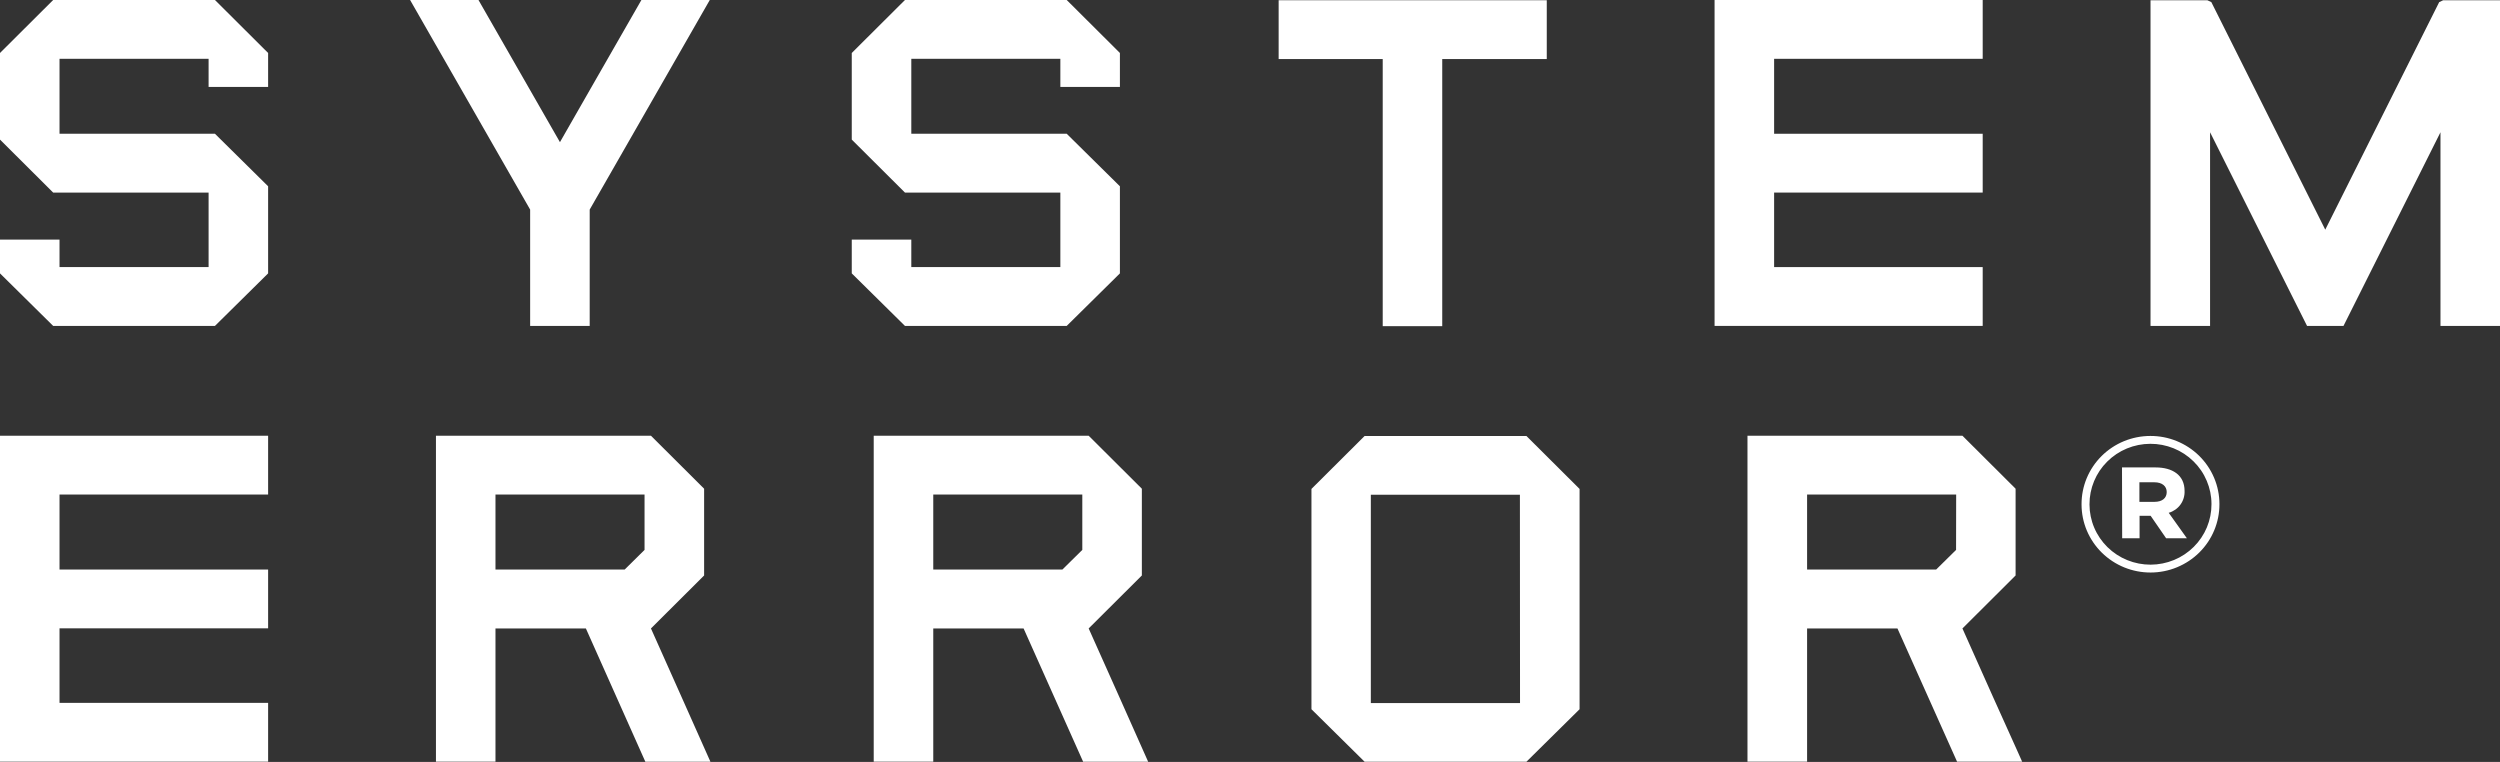 <svg width="105" height="32" viewBox="0 0 105 32" fill="none" xmlns="http://www.w3.org/2000/svg">
<rect x="0" y="0" width="105" height="32" fill="#333333" stroke="none"/>
<path d="M28.625 29.272L27.34 26.395L29.573 24.17V20.526L27.34 18.301H18.31V31.991H20.81V26.395H24.607L27.105 31.994H29.838L29.634 31.536L28.625 29.272ZM27.071 23.096L26.237 23.92H20.81V20.771H27.071V23.096Z" fill="white"/>
<path d="M47.011 29.272L45.724 26.395L47.958 24.17V20.526L45.724 18.301H36.696V31.991H39.197V26.395H42.991L45.492 31.994H48.223L48.019 31.536L47.011 29.272ZM45.457 23.096L44.621 23.92H39.197V20.771H45.457V23.096Z" fill="white"/>
<path d="M83.707 29.272L82.422 26.395L84.655 24.17V20.526L82.422 18.301H73.394V31.991H75.898V26.395H79.693L82.197 31.991H84.93L84.726 31.533L83.707 29.272ZM82.155 23.096L81.319 23.92H75.898V20.771H82.159L82.155 23.096Z" fill="white"/>
<path d="M22.266 13.688H24.767V12.334V10.888V9.653V8.803L29.811 0H26.939L25.984 1.665L24.939 3.488L23.715 5.626L23.518 5.971L23.32 5.626L22.095 3.488L21.05 1.665L20.096 0H17.224L22.266 8.803V13.688Z" fill="white"/>
<path d="M77.152 13.688H78.145H81.64H83.273V11.218H81.64H78.145H77.152H76.511H74.513V8.088H76.511H77.152H78.145H81.64H83.273V5.618H81.64H78.145H77.152H76.511H74.513V2.47H76.511H77.152H78.145H81.64H83.273V0H81.64H78.145H77.152H76.511H72.012V13.688H76.511H77.152Z" fill="white"/>
<path d="M6.133 18.301H5.142H4.499H0V31.991H4.499H5.142H6.133H9.627H11.261V29.521H9.627H6.133H5.142H4.499H2.5V26.389H4.499H5.142H6.133H9.627H11.261V23.92H9.627H6.133H5.142H4.499H2.5V20.771H4.499H5.142H6.133H9.627H11.261V18.301H9.627H6.133Z" fill="white"/>
<path d="M58.074 13.699H60.574V2.48H64.964V0.01H53.703V2.48H58.074V13.699Z" fill="white"/>
<path d="M60.83 18.311H57.314L55.081 20.535V29.788L57.314 31.994H64.109L66.342 29.788V20.535L64.109 18.311H60.83ZM63.841 29.53H57.575V20.78H63.836L63.841 29.53Z" fill="white"/>
<path d="M102.614 0.01L102.446 0.089L100.537 3.901L97.661 9.646L94.785 3.901L92.876 0.089L92.708 0.01H90.322V13.688H92.823V5.555L96.266 12.432L96.896 13.688H98.427L99.056 12.432L102.5 5.555V13.688H105V0.01H102.614Z" fill="white"/>
<path d="M41.659 13.688H42.34H44.802L47.036 11.482V7.824L44.802 5.618H42.34H41.659H38.275V2.47H41.659H42.34H44.535V3.652H47.036V2.225L44.802 0H42.34H41.659H38.008L35.774 2.225V5.863L38.008 8.088H41.659H42.34H44.535V11.218H42.34H41.659H38.275V10.064H35.774V11.482L38.008 13.688H41.659Z" fill="white"/>
<path d="M5.884 13.688H6.566H9.028L11.261 11.482V7.824L9.028 5.618H6.566H5.884H2.5V2.47H5.884H6.566H8.761V3.652H11.261V2.225L9.028 0H6.566H5.884H2.233L0 2.225V5.863L2.233 8.088H5.884H6.566H8.761V11.218H6.566H5.884H2.5V10.064H0V11.482L2.233 13.688H5.884Z" fill="white"/>
<path d="M87.425 21.193V21.178C87.424 20.802 87.498 20.43 87.642 20.083C87.786 19.736 87.999 19.42 88.267 19.153C88.535 18.887 88.853 18.675 89.204 18.53C89.555 18.386 89.931 18.311 90.312 18.31C90.692 18.308 91.069 18.381 91.42 18.524C91.772 18.667 92.092 18.877 92.362 19.141C92.631 19.406 92.846 19.721 92.992 20.067C93.139 20.414 93.215 20.786 93.216 21.161V21.178C93.217 21.554 93.143 21.926 92.998 22.273C92.854 22.621 92.641 22.936 92.373 23.203C92.105 23.469 91.786 23.68 91.435 23.825C91.085 23.97 90.708 24.045 90.328 24.046C89.948 24.047 89.571 23.974 89.219 23.831C88.868 23.688 88.548 23.478 88.278 23.213C88.009 22.948 87.795 22.634 87.648 22.287C87.502 21.941 87.426 21.569 87.425 21.193ZM92.882 21.178V21.161C92.881 20.829 92.813 20.5 92.683 20.194C92.554 19.887 92.364 19.609 92.125 19.375C91.887 19.14 91.604 18.955 91.293 18.829C90.981 18.703 90.648 18.638 90.312 18.64C89.975 18.641 89.642 18.707 89.332 18.835C89.022 18.963 88.74 19.151 88.503 19.387C88.266 19.622 88.078 19.902 87.951 20.209C87.823 20.517 87.758 20.846 87.759 21.178V21.193C87.76 21.526 87.827 21.854 87.957 22.161C88.086 22.468 88.276 22.746 88.514 22.98C88.753 23.214 89.036 23.4 89.347 23.526C89.658 23.652 89.992 23.717 90.328 23.716C90.664 23.715 90.997 23.648 91.308 23.52C91.618 23.392 91.9 23.205 92.137 22.969C92.374 22.734 92.562 22.454 92.69 22.147C92.817 21.84 92.883 21.51 92.882 21.178ZM89.124 19.632H90.536C91.234 19.632 91.752 19.945 91.752 20.618C91.761 20.823 91.701 21.025 91.58 21.192C91.459 21.359 91.285 21.481 91.086 21.538L91.849 22.607H90.977L90.328 21.665H89.862V22.607H89.131L89.124 19.632ZM90.486 21.078C90.82 21.078 91.002 20.914 91.002 20.667C91.002 20.42 90.811 20.256 90.486 20.256H89.855V21.078H90.486Z" fill="white"/>
</svg>
